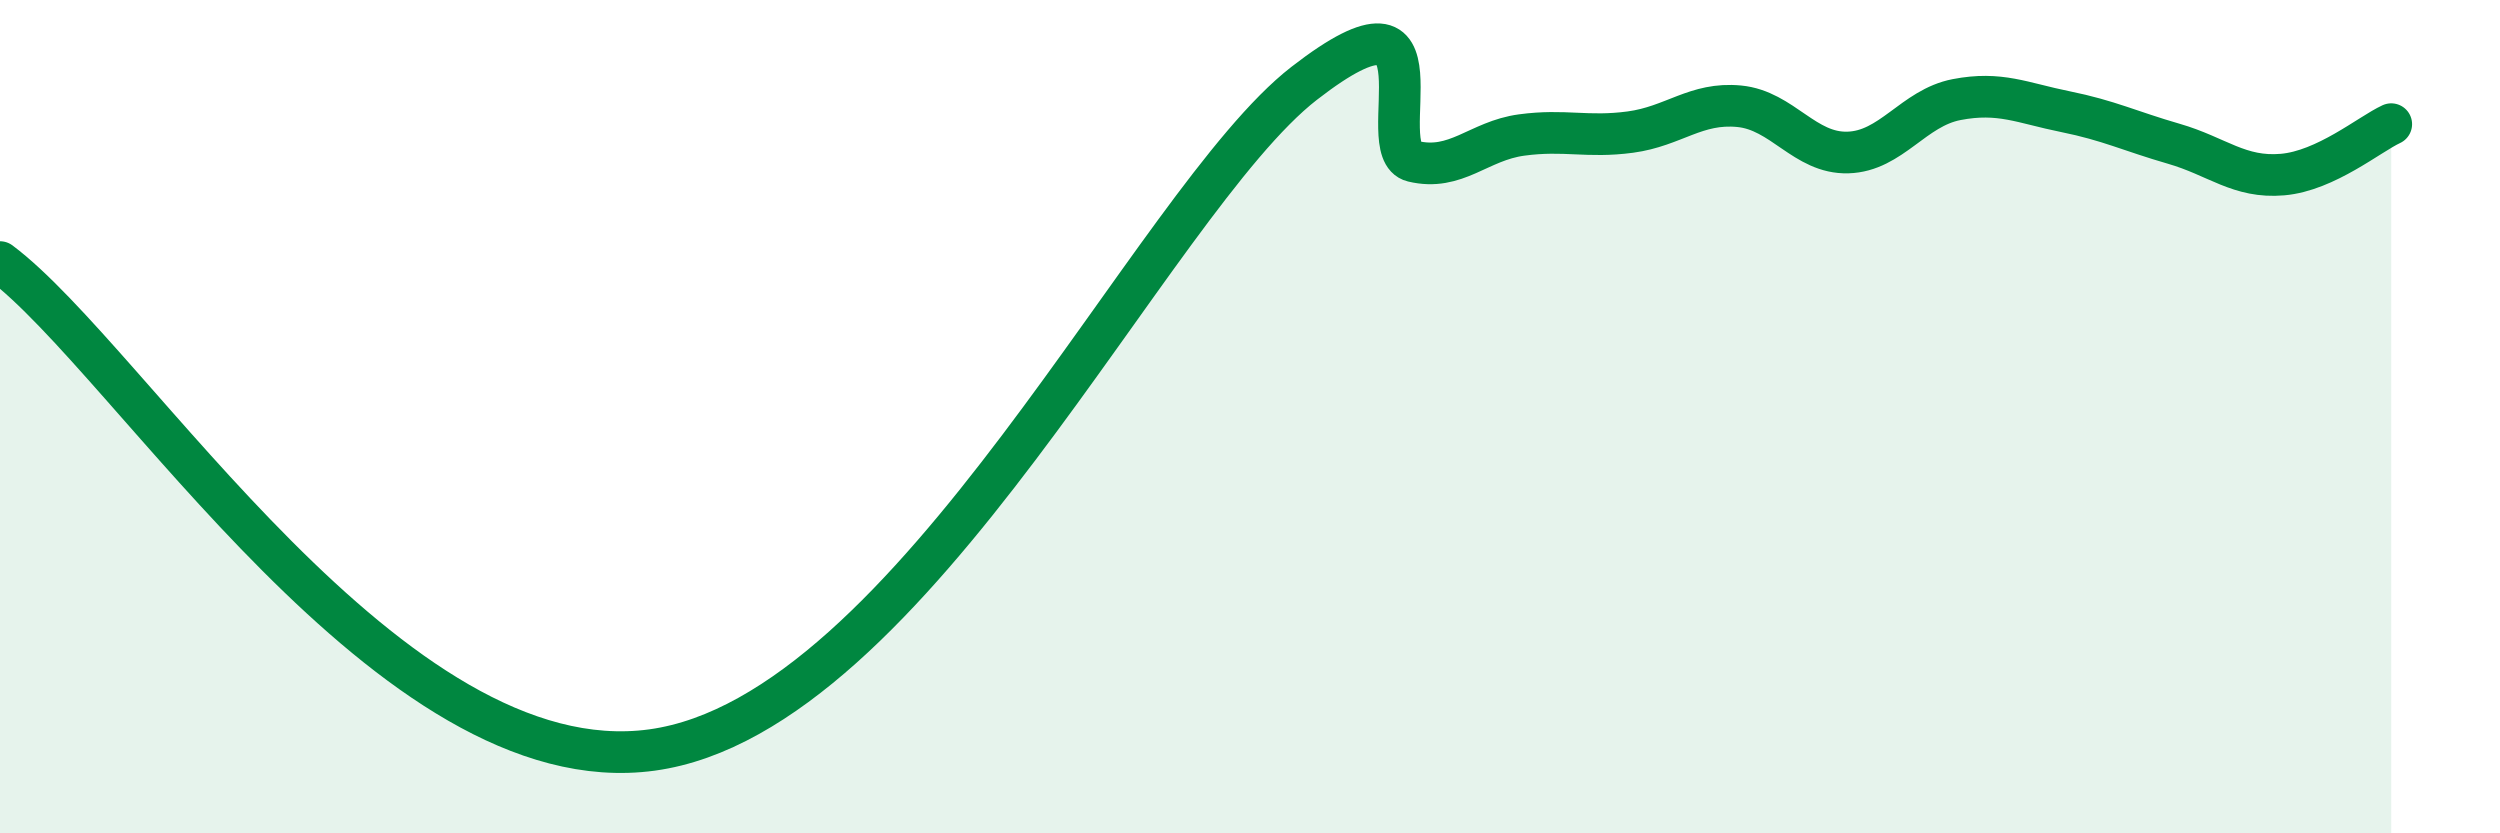
    <svg width="60" height="20" viewBox="0 0 60 20" xmlns="http://www.w3.org/2000/svg">
      <path
        d="M 0,6.29 C 3.13,8.63 9.39,18.86 15.65,18 C 21.91,17.14 27.65,4.83 31.3,2 C 34.95,-0.83 32.87,3.62 33.91,3.87 C 34.95,4.12 35.48,3.38 36.52,3.24 C 37.56,3.1 38.09,3.31 39.13,3.17 C 40.17,3.03 40.7,2.45 41.74,2.55 C 42.78,2.65 43.31,3.69 44.35,3.66 C 45.39,3.63 45.92,2.59 46.96,2.39 C 48,2.19 48.53,2.47 49.57,2.68 C 50.61,2.89 51.13,3.15 52.17,3.45 C 53.21,3.75 53.74,4.28 54.78,4.19 C 55.82,4.1 56.87,3.22 57.39,2.98L57.39 20L0 20Z"
        fill="#008740"
        opacity="0.1"
        stroke-linecap="round"
        stroke-linejoin="round"
      />
      <path
        d="M 0,6.29 C 3.13,8.63 9.39,18.86 15.65,18 C 21.91,17.14 27.65,4.83 31.3,2 C 34.95,-0.83 32.87,3.62 33.91,3.87 C 34.95,4.12 35.48,3.38 36.52,3.24 C 37.56,3.1 38.09,3.31 39.13,3.17 C 40.17,3.03 40.7,2.45 41.74,2.55 C 42.78,2.65 43.31,3.69 44.35,3.66 C 45.39,3.63 45.92,2.59 46.96,2.39 C 48,2.19 48.53,2.47 49.57,2.68 C 50.61,2.89 51.13,3.15 52.17,3.45 C 53.21,3.75 53.74,4.28 54.78,4.19 C 55.82,4.1 56.87,3.22 57.39,2.98"
        stroke="#008740"
        stroke-width="1"
        fill="none"
        stroke-linecap="round"
        stroke-linejoin="round"
      />
    </svg>
  